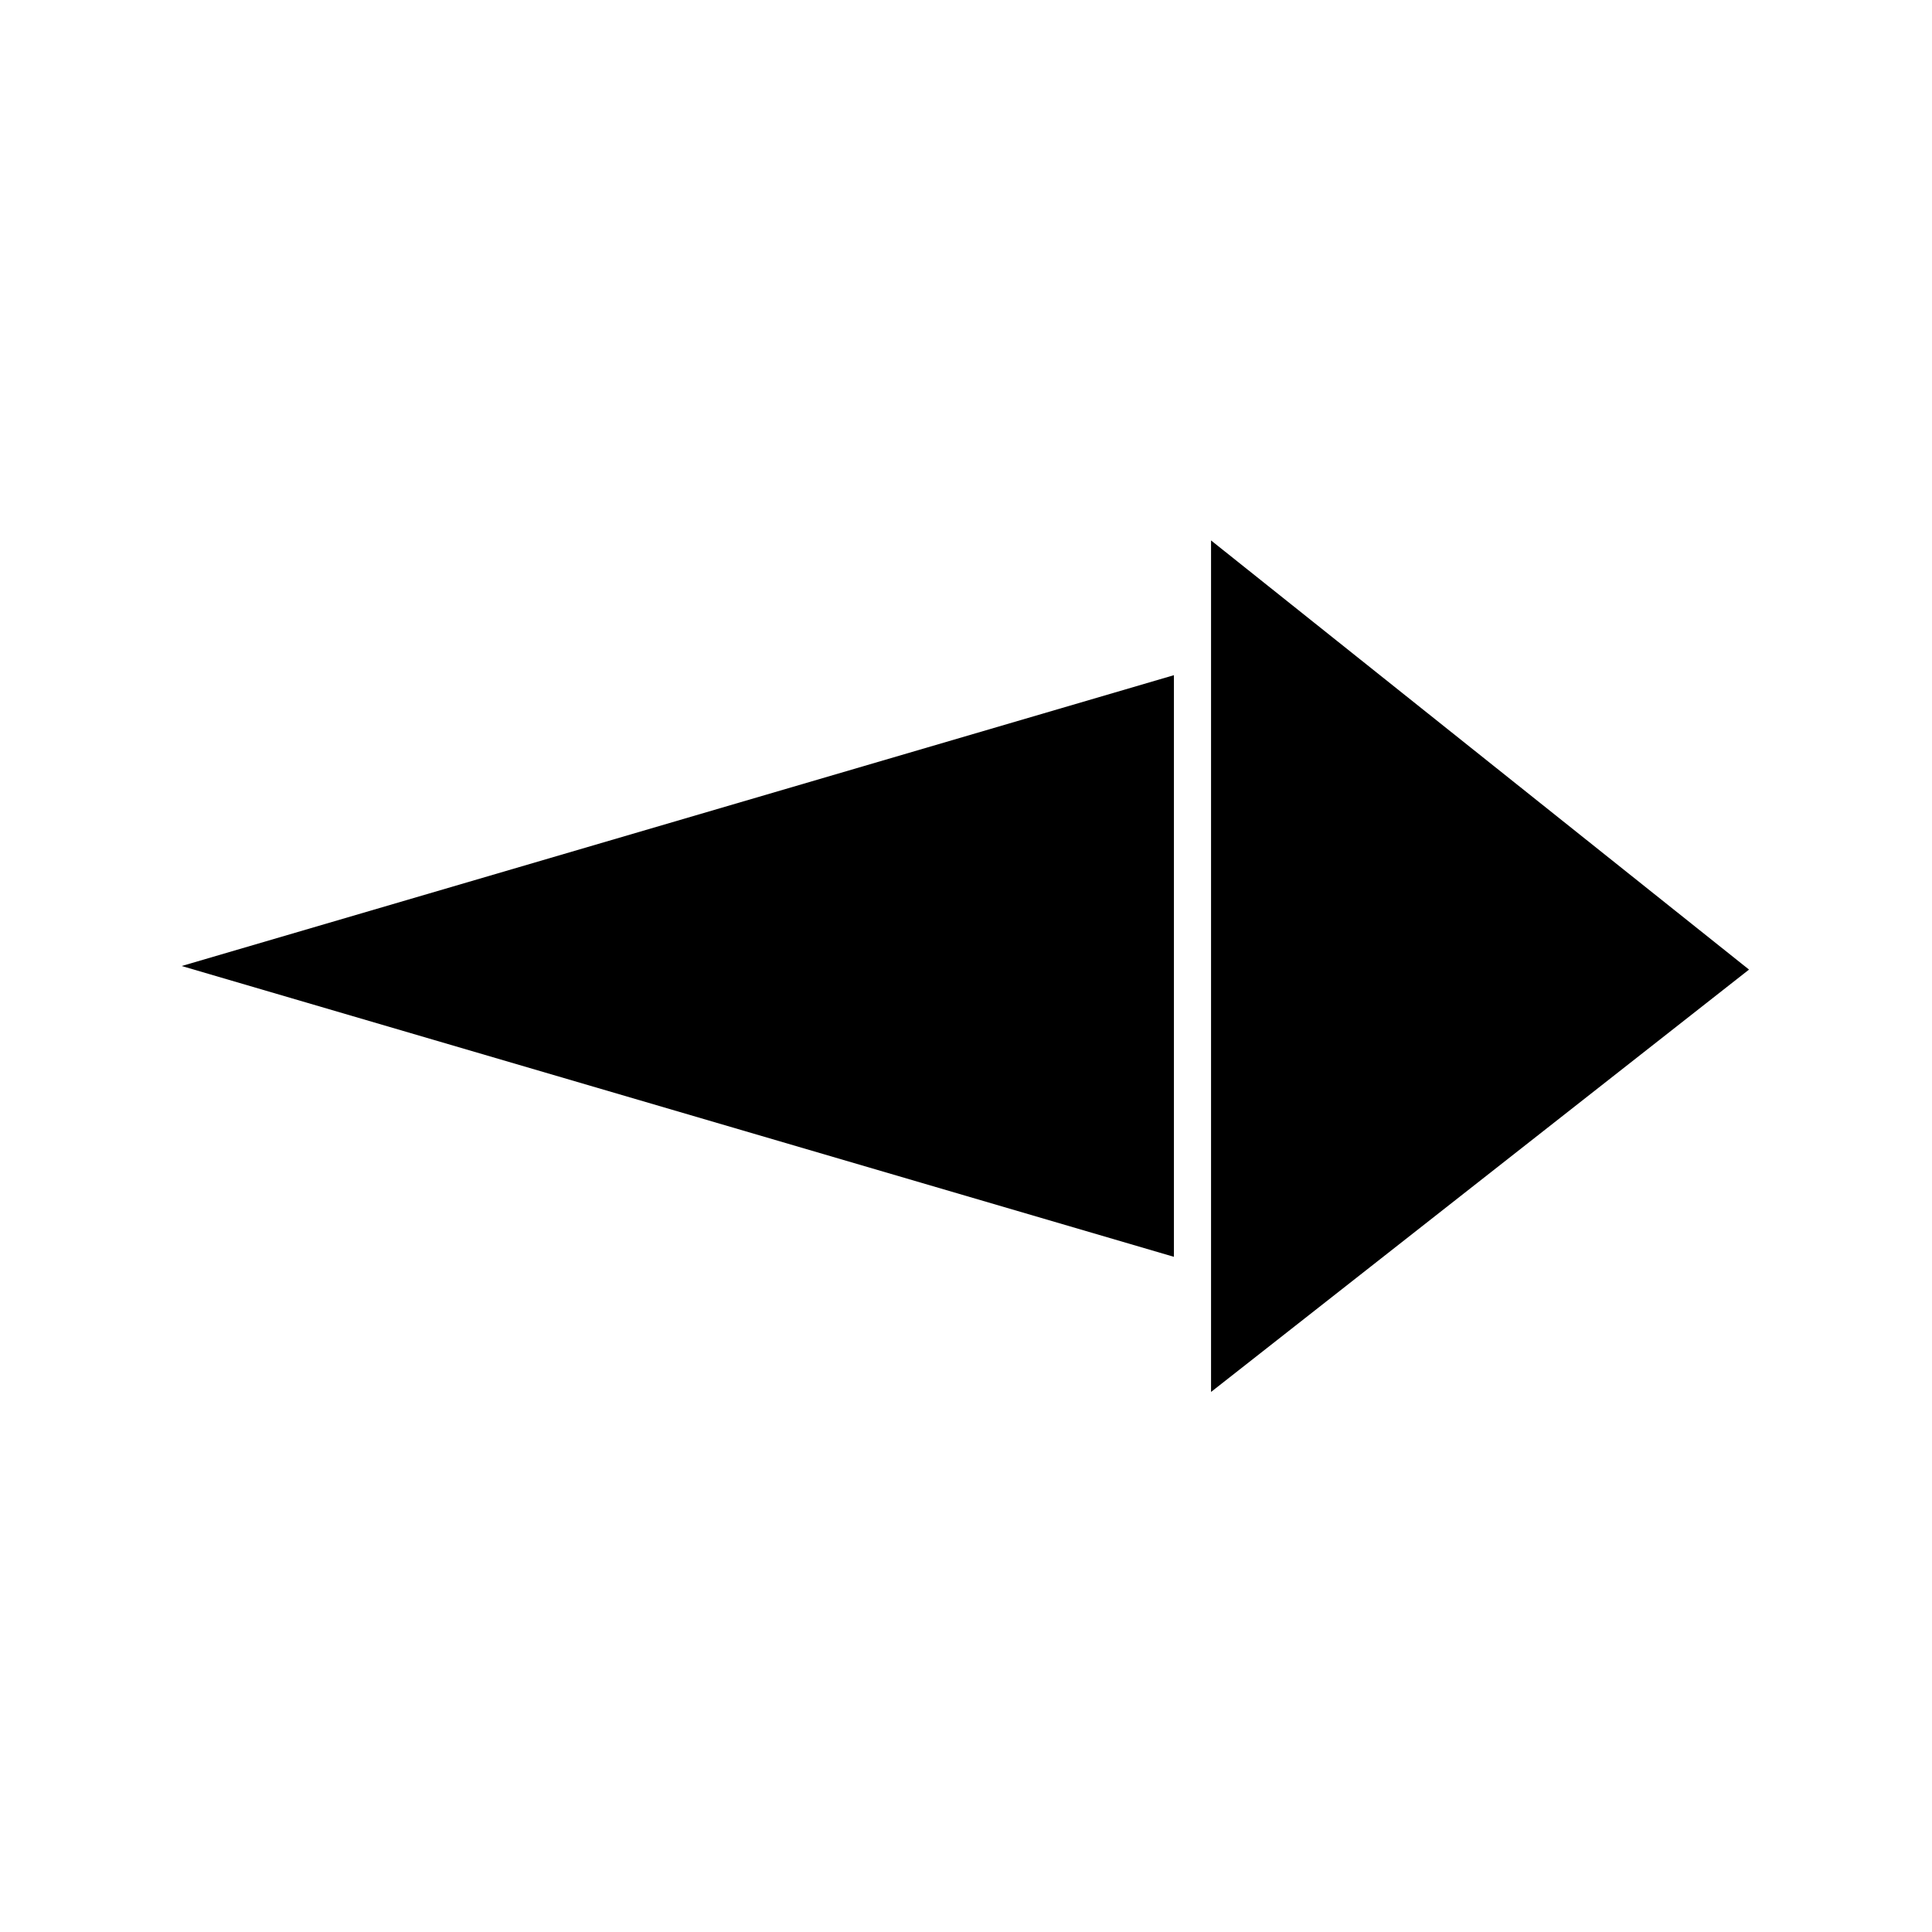 <?xml version="1.0" encoding="UTF-8"?>
<!-- Uploaded to: ICON Repo, www.svgrepo.com, Generator: ICON Repo Mixer Tools -->
<svg fill="#000000" width="800px" height="800px" version="1.1" viewBox="144 144 512 512" xmlns="http://www.w3.org/2000/svg">
 <g>
  <path d="m464.94 287.22v225.66l142.57-111.93z"/>
  <path d="m455.1 477.07v-154.14l-262.95 77.074z"/>
 </g>
</svg>